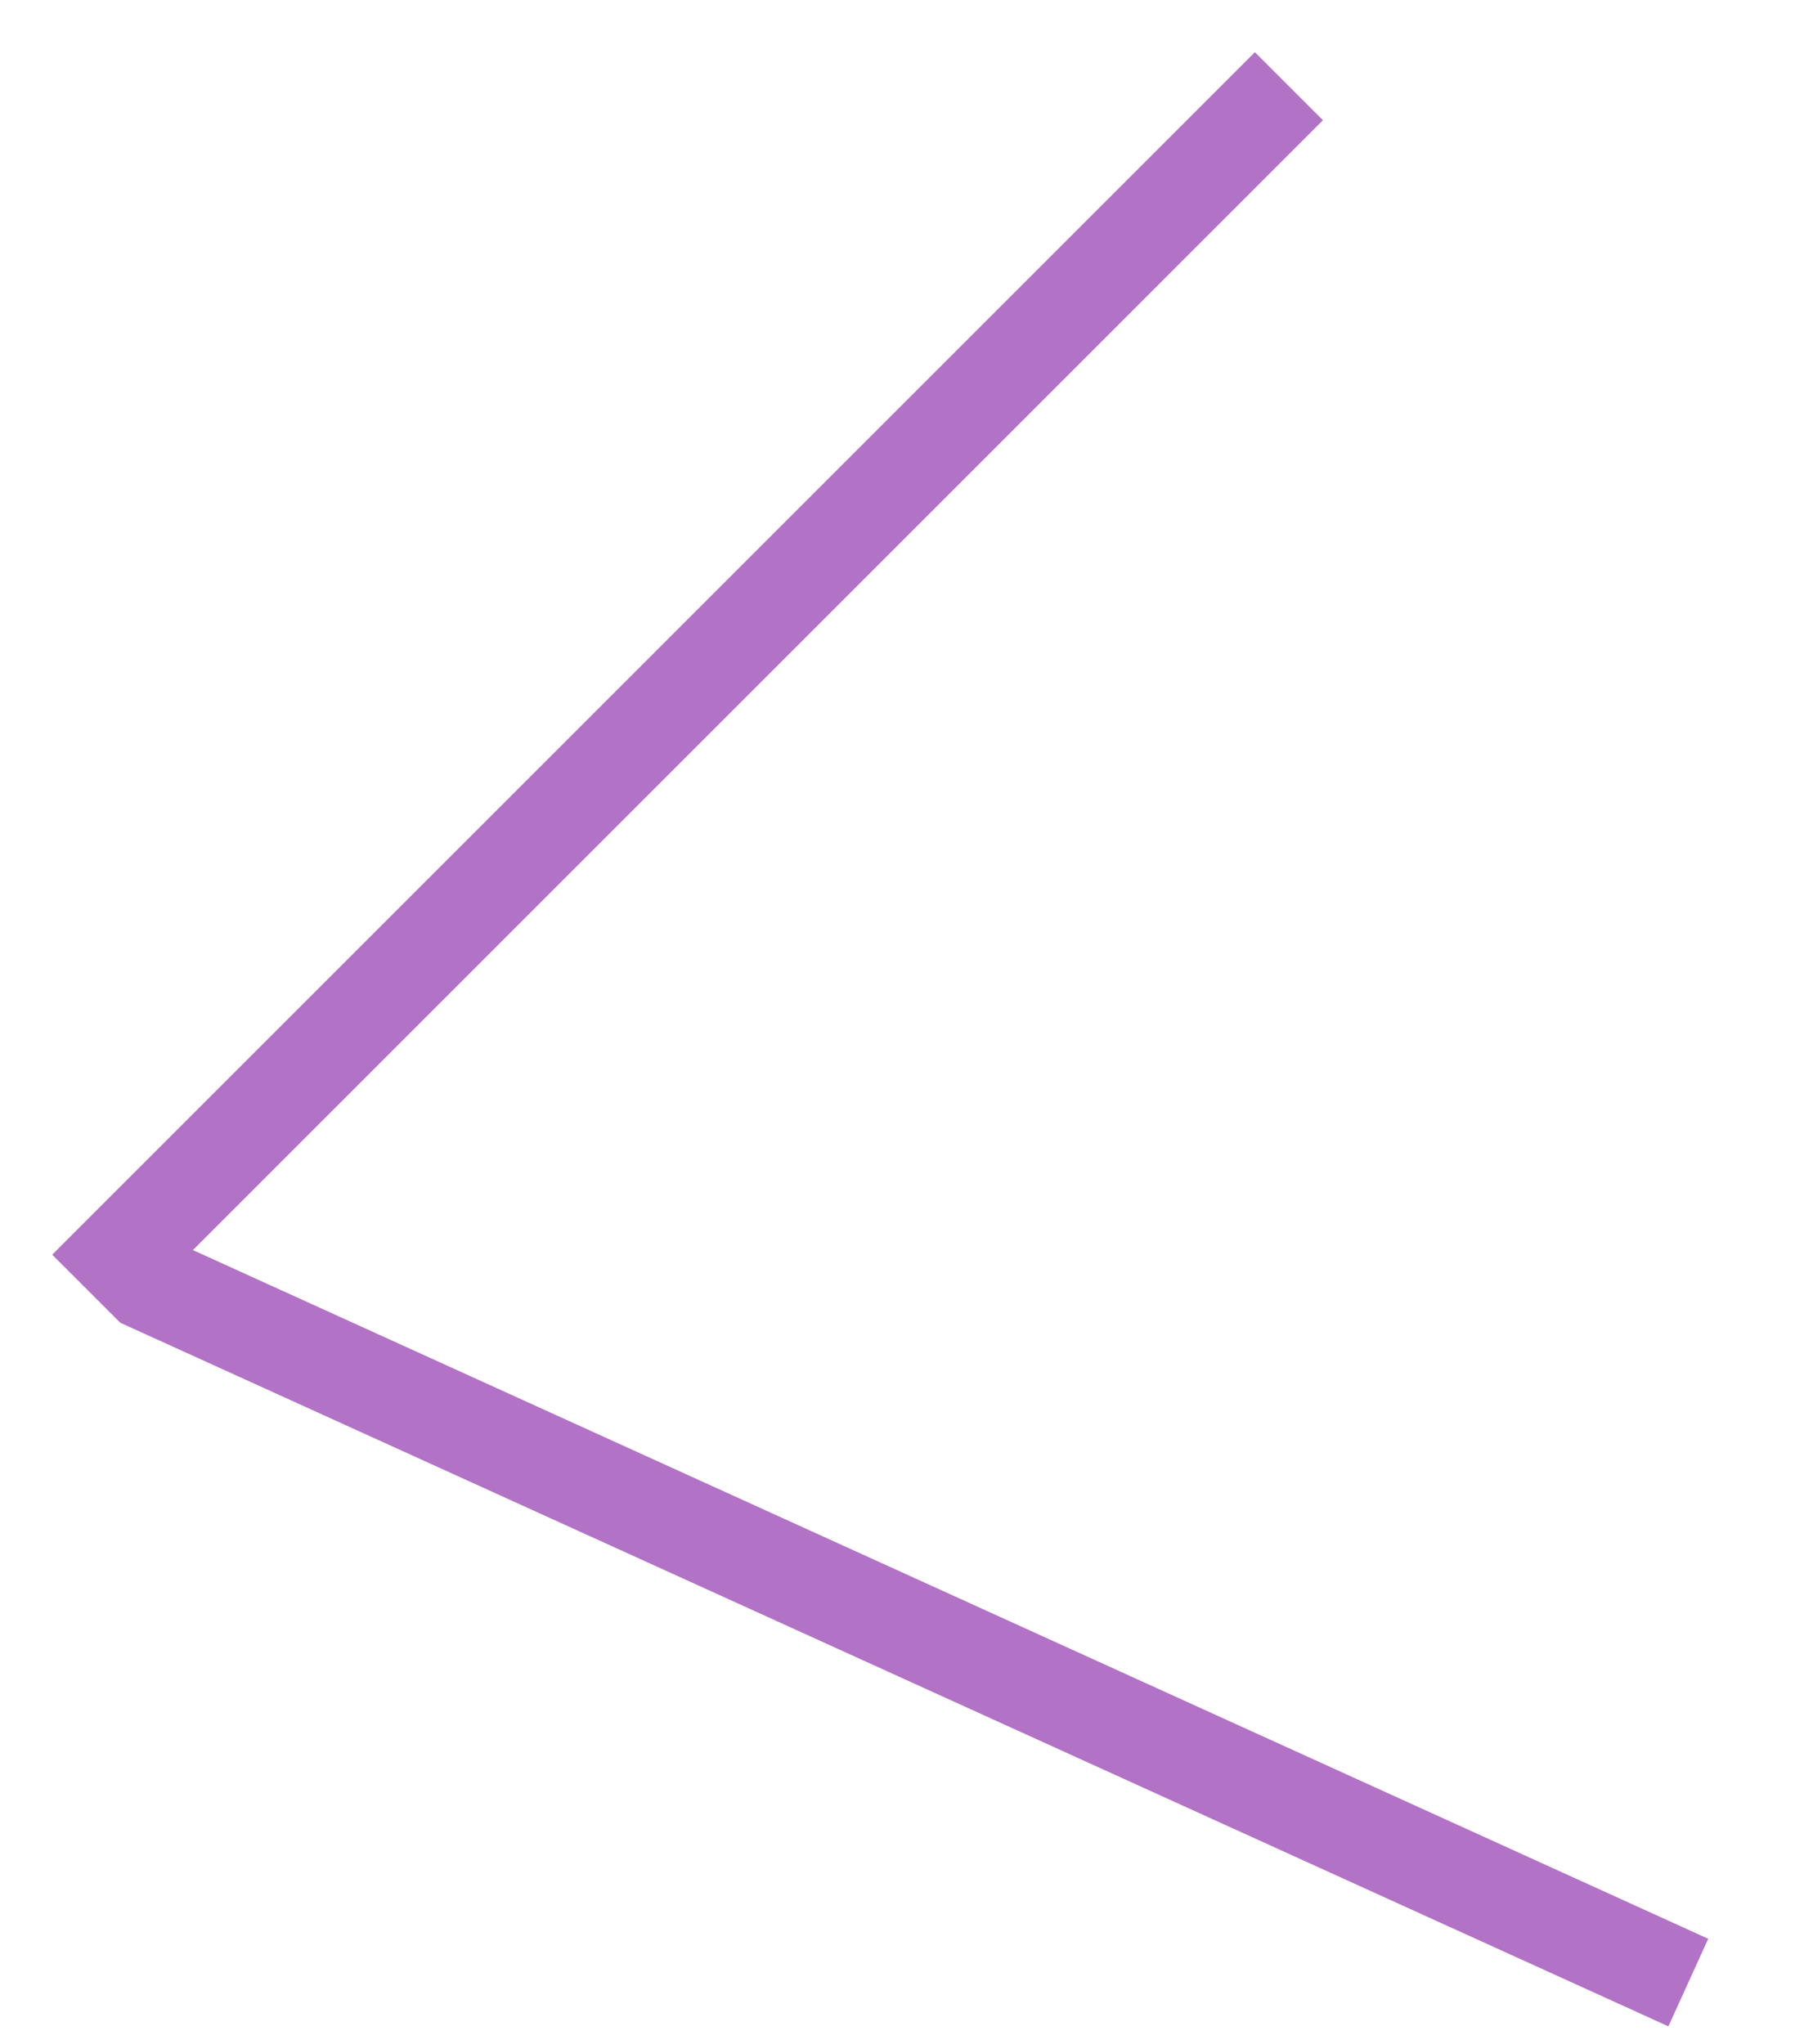 <?xml version="1.0" encoding="UTF-8"?> <svg xmlns="http://www.w3.org/2000/svg" width="15" height="17" viewBox="0 0 15 17" fill="none"> <line x1="0.717" y1="10.717" x2="10.717" y2="0.717" stroke="#B272C6" stroke-width="0.8"></line> <line x1="1.166" y1="10.636" x2="14.038" y2="16.487" stroke="#B272C6" stroke-width="0.8"></line> </svg> 